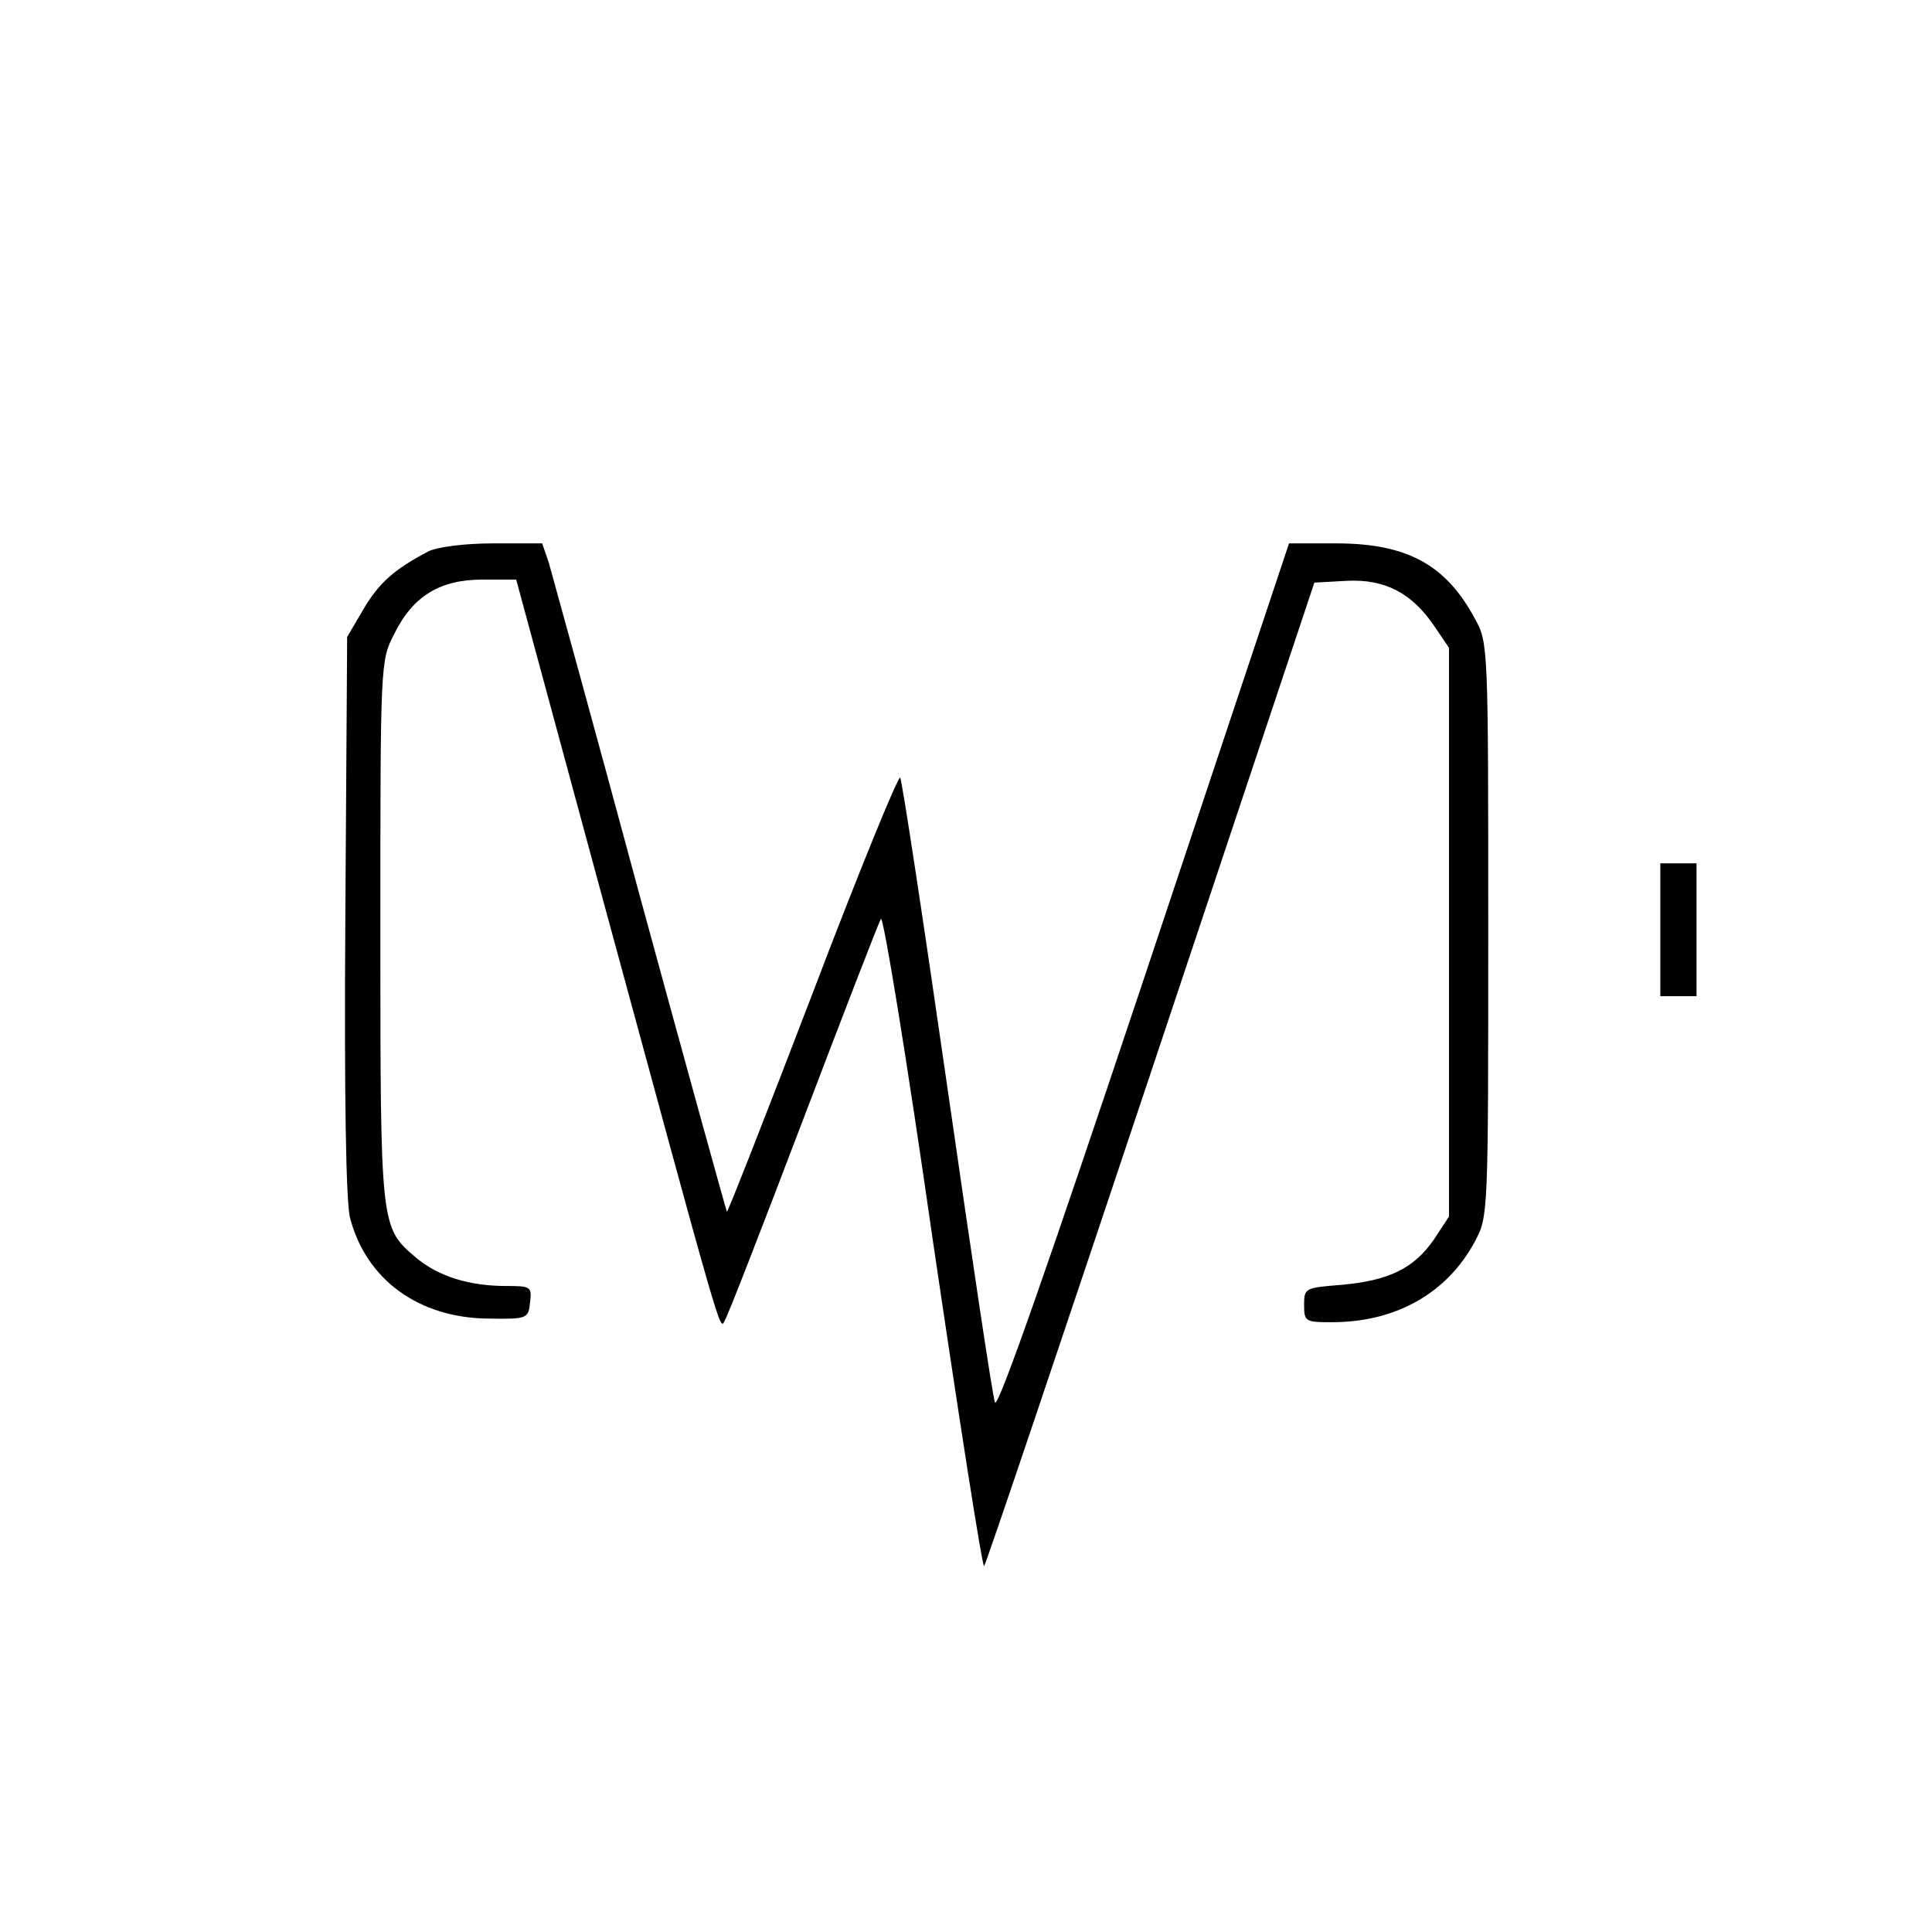 <?xml version="1.0" standalone="no"?>
<!DOCTYPE svg PUBLIC "-//W3C//DTD SVG 20010904//EN"
 "http://www.w3.org/TR/2001/REC-SVG-20010904/DTD/svg10.dtd">
<svg version="1.0" xmlns="http://www.w3.org/2000/svg"
 width="320pt" height="320pt" viewBox="0 0 320 320"
 preserveAspectRatio="xMidYMid meet">
<g transform="translate(0,320) scale(0.1,-0.1)"
fill="#000000" stroke="none">
<path d="M710 2287 c-57 -30 -82 -52 -108 -96 l-27 -46 -3 -463 c-2 -296 1
-476 8 -500 27 -102 114 -165 229 -166 65 -1 66 0 69 27 3 26 1 27 -40 27 -61
0 -112 16 -149 47 -59 50 -59 50 -59 541 0 444 0 448 23 492 31 63 76 90 146
90 l56 0 139 -513 c204 -751 198 -730 206 -715 5 7 63 157 130 333 67 176 125
326 129 333 4 7 43 -232 86 -532 44 -299 82 -542 85 -540 3 3 127 371 276 817
l271 812 54 3 c63 3 108 -20 146 -77 l23 -34 0 -471 0 -471 -25 -38 c-33 -48
-75 -68 -152 -75 -61 -5 -63 -5 -63 -33 0 -28 2 -29 46 -29 106 0 191 48 237
134 22 41 22 45 22 516 0 468 0 476 -22 515 -48 90 -113 125 -230 125 l-78 0
-240 -720 c-155 -464 -242 -714 -247 -703 -4 10 -39 245 -79 523 -40 278 -75
508 -78 512 -3 4 -69 -157 -145 -357 -77 -201 -141 -364 -142 -362 -1 1 -66
236 -144 522 -77 286 -146 535 -151 553 l-11 32 -81 0 c-48 0 -92 -6 -107 -13z"/>
<path d="M2750 1660 l0 -110 30 0 30 0 0 110 0 110 -30 0 -30 0 0 -110z"/>
</g>
</svg>
